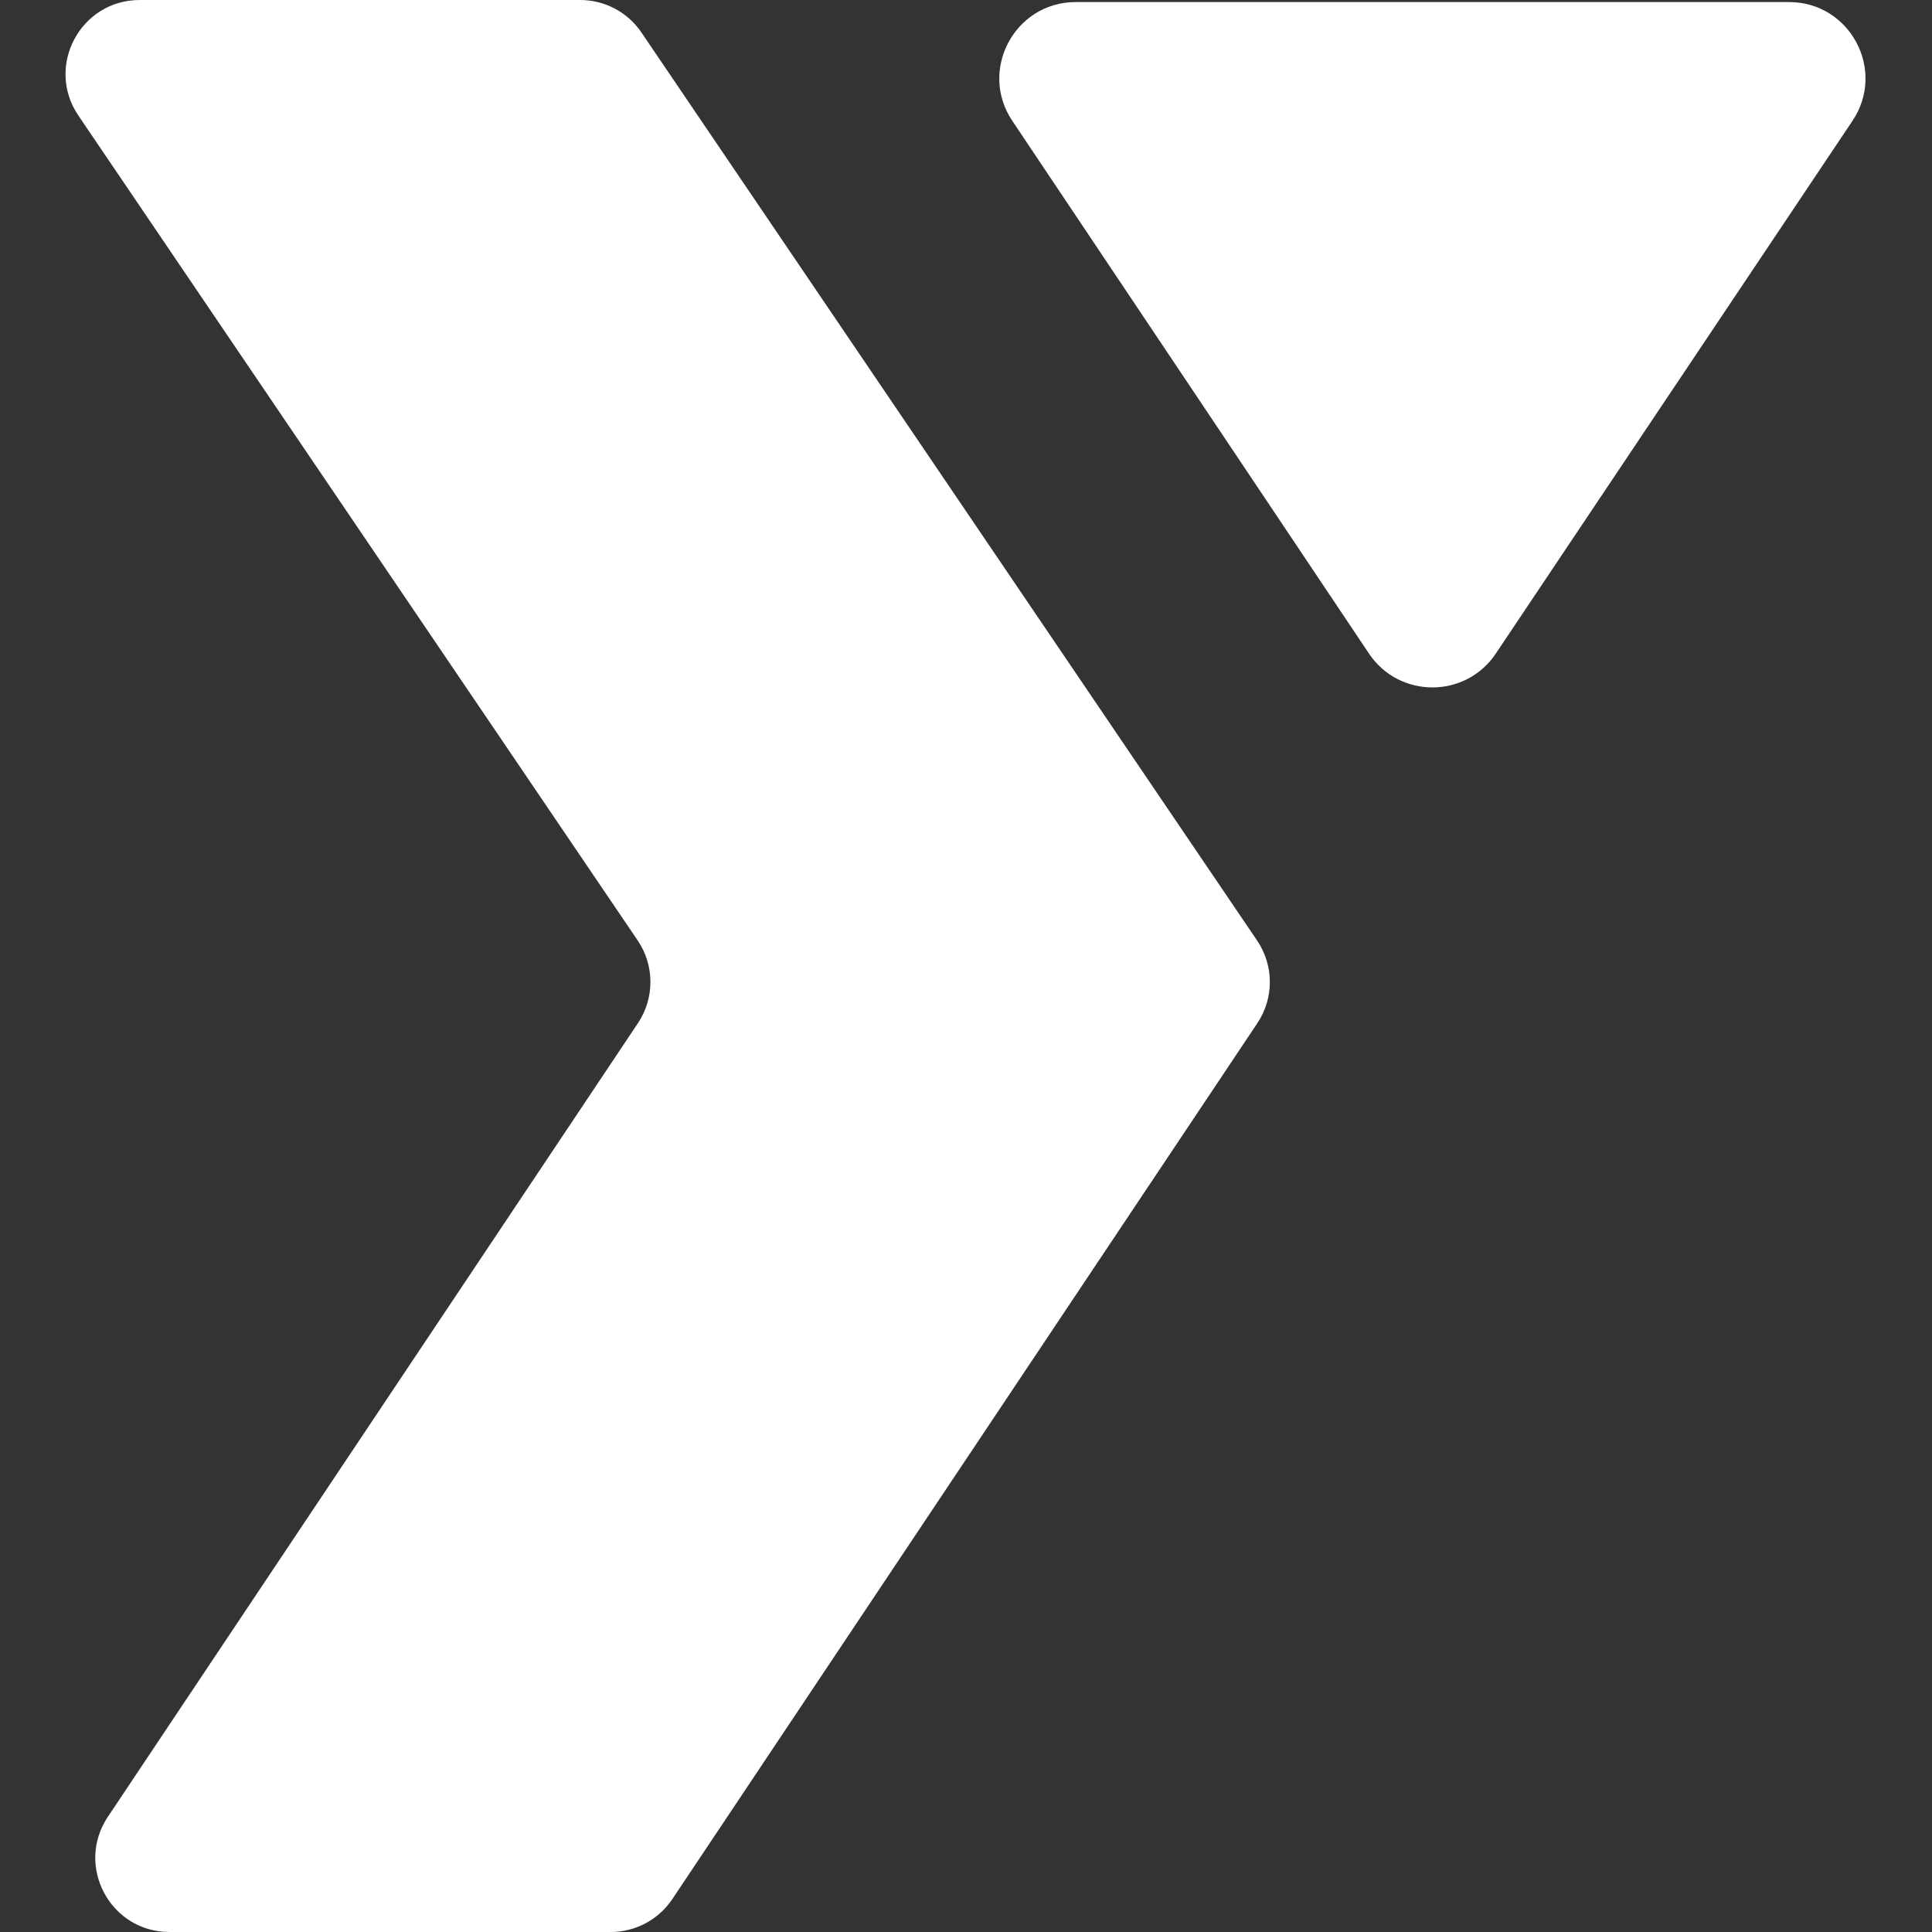 <svg width="31" height="31" viewBox="0 0 31 31" fill="none" xmlns="http://www.w3.org/2000/svg">
<rect x="0" y="0" width="31" height="31" fill="#333333" stroke="none"/>
<path d="M21.966 10.487L16.243 1.939C15.698 1.126 16.282 0.033 17.261 0.033H28.706C29.686 0.033 30.269 1.126 29.724 1.939L24.001 10.487C23.516 11.211 22.451 11.211 21.966 10.487Z" fill="white"/>
<path d="M20.175 16.417L10.788 30.472C10.567 30.802 10.196 31 9.799 31H2.719C1.769 31 1.203 29.941 1.731 29.151L10.236 16.417C10.505 16.015 10.503 15.49 10.232 15.09L1.258 1.855C0.723 1.066 1.288 0 2.242 0H9.309C9.703 0 10.071 0.195 10.292 0.521L20.17 15.09C20.442 15.49 20.444 16.015 20.175 16.417Z" fill="white"/>
</svg>
